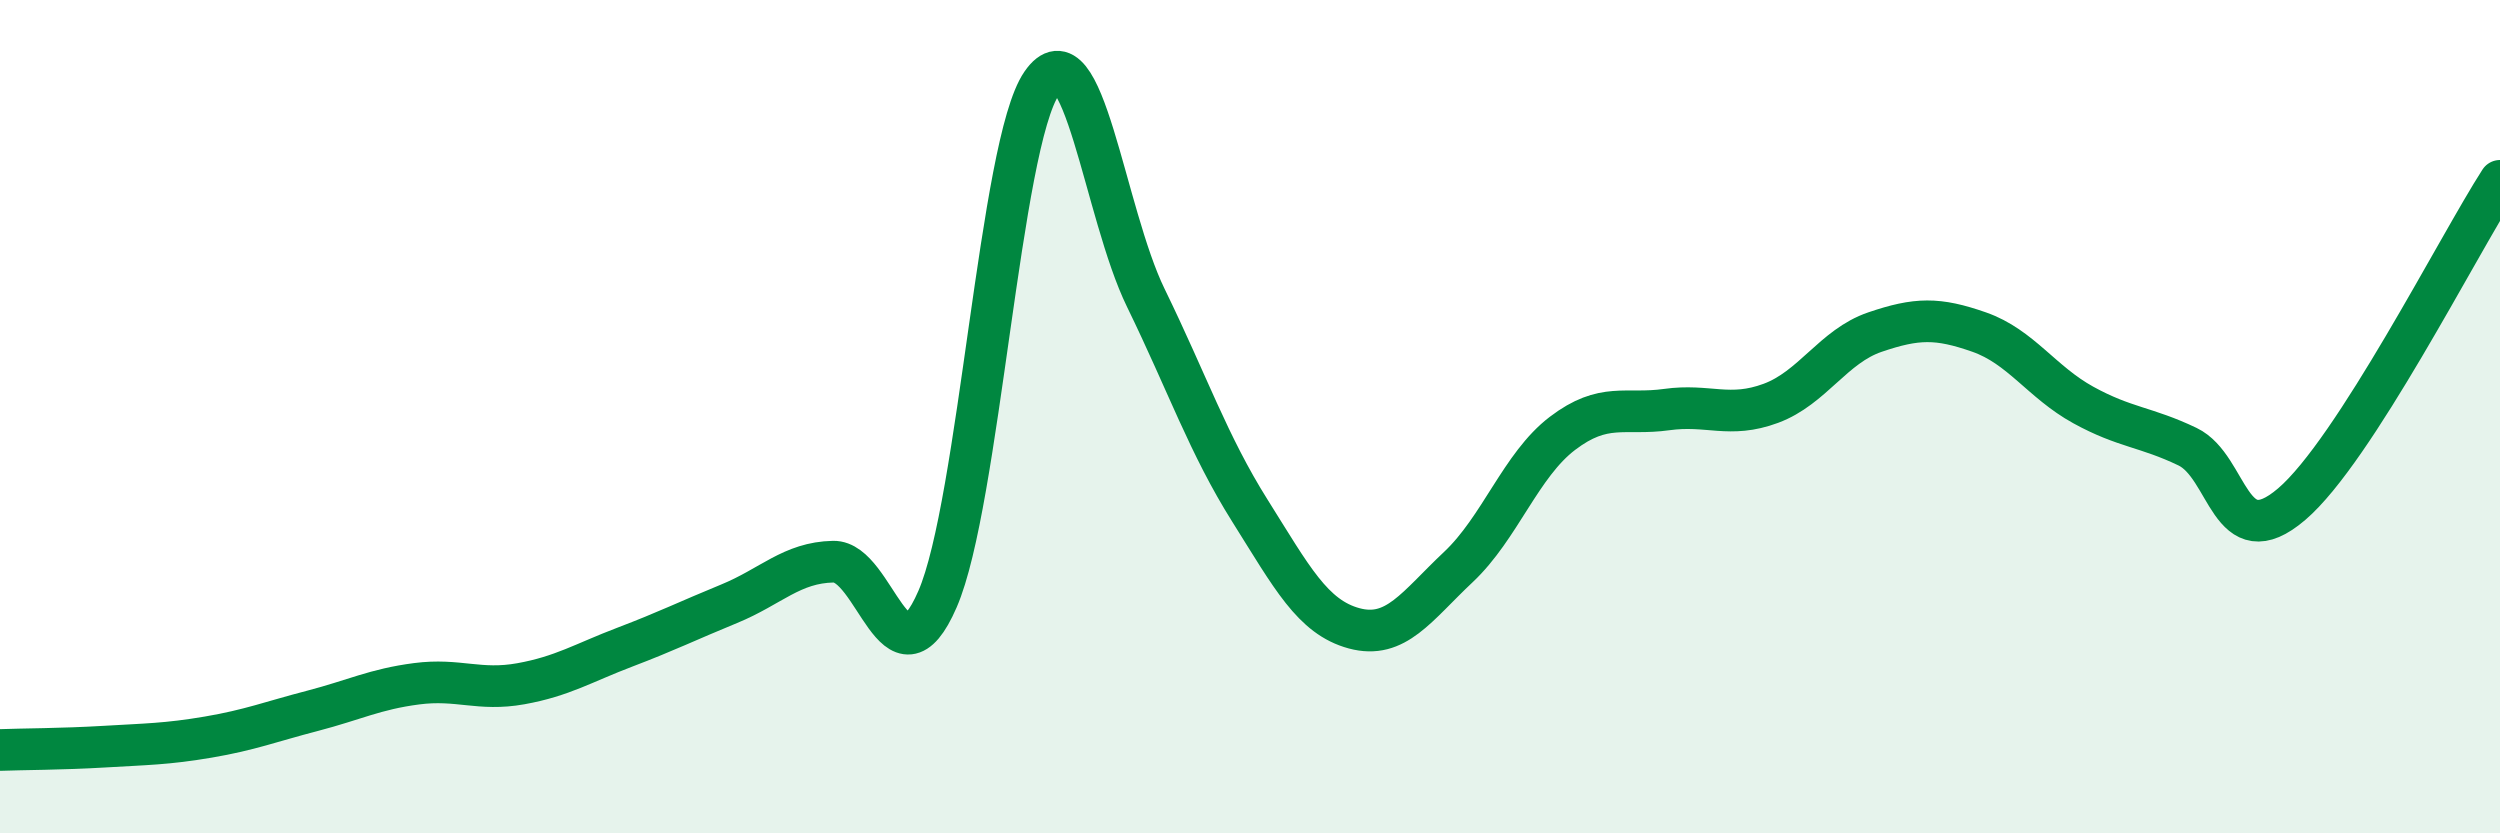
    <svg width="60" height="20" viewBox="0 0 60 20" xmlns="http://www.w3.org/2000/svg">
      <path
        d="M 0,18 C 0.5,17.98 1.5,17.98 2.5,17.92 C 3.5,17.86 4,17.86 5,17.69 C 6,17.52 6.5,17.32 7.5,17.06 C 8.5,16.8 9,16.54 10,16.41 C 11,16.28 11.5,16.59 12.5,16.41 C 13.5,16.23 14,15.91 15,15.53 C 16,15.15 16.5,14.9 17.5,14.49 C 18.5,14.08 19,13.5 20,13.48 C 21,13.46 21.5,16.68 22.5,14.38 C 23.5,12.08 24,3.45 25,2 C 26,0.55 26.5,5.1 27.5,7.15 C 28.5,9.2 29,10.67 30,12.26 C 31,13.85 31.5,14.81 32.5,15.08 C 33.5,15.35 34,14.55 35,13.61 C 36,12.67 36.5,11.16 37.5,10.4 C 38.5,9.64 39,9.97 40,9.83 C 41,9.69 41.5,10.05 42.5,9.68 C 43.5,9.31 44,8.31 45,7.97 C 46,7.63 46.5,7.62 47.5,7.97 C 48.5,8.32 49,9.17 50,9.72 C 51,10.27 51.5,10.24 52.5,10.72 C 53.5,11.2 53.5,13.38 55,12.1 C 56.5,10.82 59,5.89 60,4.34L60 20L0 20Z"
        fill="#008740"
        opacity="0.1"
        stroke-linecap="round"
        stroke-linejoin="round"
      />
      <path
        d="M 0,18 C 0.5,17.98 1.5,17.98 2.5,17.92 C 3.5,17.86 4,17.86 5,17.69 C 6,17.52 6.5,17.32 7.5,17.06 C 8.5,16.8 9,16.54 10,16.41 C 11,16.28 11.5,16.59 12.5,16.41 C 13.5,16.23 14,15.91 15,15.53 C 16,15.15 16.5,14.9 17.5,14.49 C 18.5,14.08 19,13.5 20,13.48 C 21,13.46 21.5,16.68 22.5,14.38 C 23.5,12.08 24,3.45 25,2 C 26,0.55 26.5,5.1 27.5,7.15 C 28.5,9.2 29,10.67 30,12.26 C 31,13.85 31.5,14.81 32.5,15.08 C 33.5,15.35 34,14.55 35,13.61 C 36,12.67 36.5,11.16 37.5,10.4 C 38.5,9.64 39,9.97 40,9.83 C 41,9.69 41.5,10.05 42.5,9.68 C 43.5,9.31 44,8.31 45,7.97 C 46,7.63 46.5,7.62 47.5,7.97 C 48.5,8.32 49,9.17 50,9.72 C 51,10.27 51.5,10.24 52.5,10.72 C 53.5,11.2 53.5,13.38 55,12.1 C 56.5,10.82 59,5.89 60,4.34"
        stroke="#008740"
        stroke-width="1"
        fill="none"
        stroke-linecap="round"
        stroke-linejoin="round"
      />
    </svg>
  